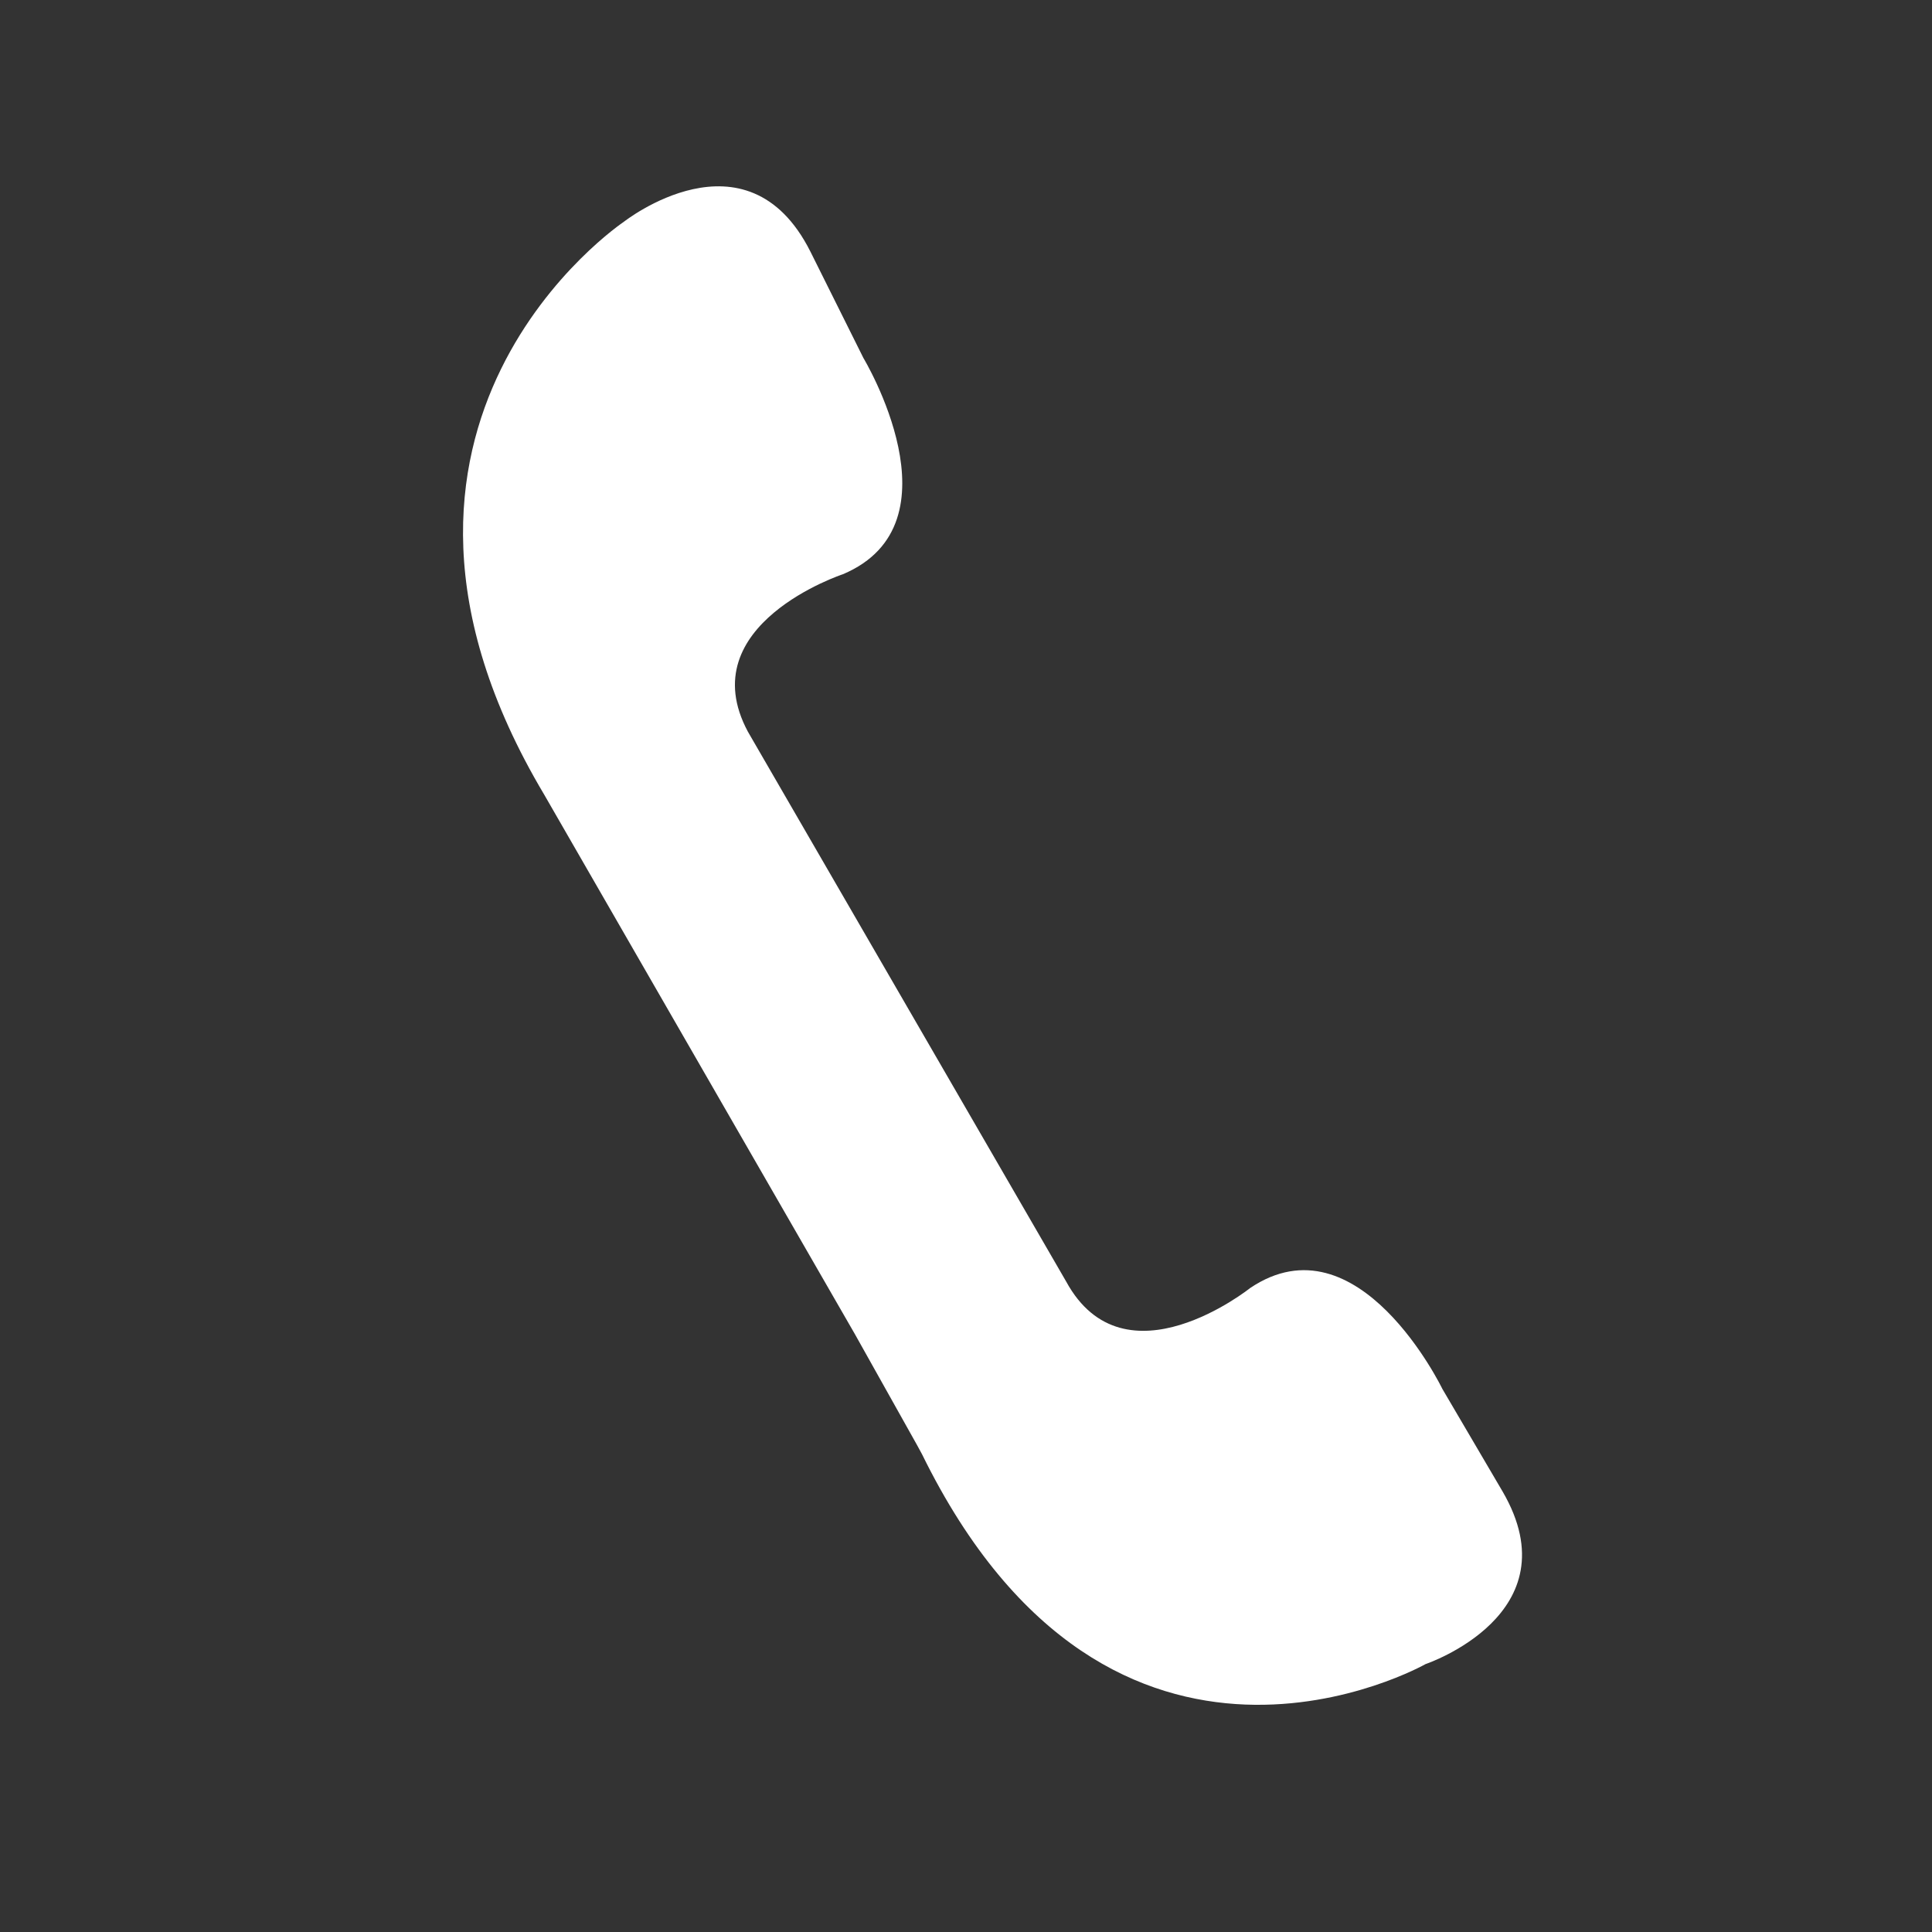 <svg id="Ebene_1" data-name="Ebene 1" xmlns="http://www.w3.org/2000/svg" viewBox="0 0 500 500"><rect x="0" y="0" width="500" height="500" fill="#333333" stroke="none"/><defs><style>.cls-1{fill:#fff;}</style></defs><title>Telefon-Icon-Z</title><path class="cls-1" d="M275.94,331.69c15.1,27.64,47.6,1.65,47.6,1.65,28-18.86,49.75,26.12,49.75,26.12L388.87,386c18.48,31.76-19.93,44.66-19.93,44.66s-81.07,46.05-130.33-54.32L237.34,374l-16.09-28.72L140.81,205.6C83.64,109.51,161.42,57.42,161.42,57.42s31.79-25.14,48.31,7.69l13.73,27.56s25.8,42.76-5.29,55.93c0,0-39.52,13-24.61,40.77Z"/></svg>
